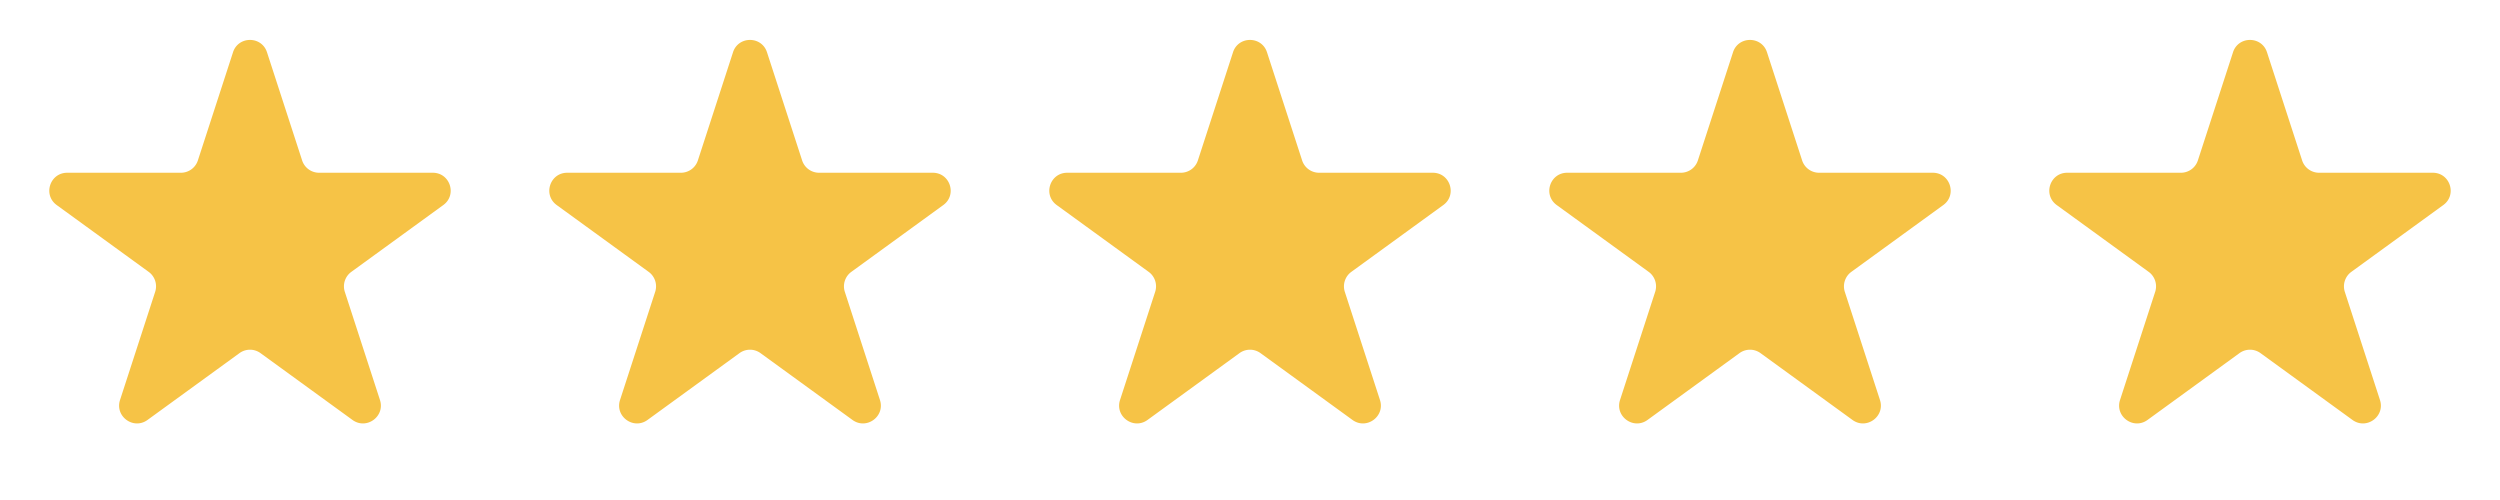 <svg xmlns="http://www.w3.org/2000/svg" width="210" height="42" fill="none"><path fill="#F6C346" d="M19.573 4.39c.45-1.381 2.405-1.381 2.854 0l2.951 9.084a1.5 1.5 0 0 0 1.427 1.037h9.55c1.454 0 2.058 1.86.882 2.713l-7.727 5.614a1.5 1.5 0 0 0-.545 1.677l2.952 9.084c.449 1.382-1.133 2.53-2.308 1.677l-7.727-5.614a1.5 1.5 0 0 0-1.764 0l-7.727 5.614c-1.175.854-2.757-.295-2.308-1.677l2.951-9.084a1.5 1.5 0 0 0-.544-1.677l-7.727-5.614c-1.176-.854-.572-2.713.881-2.713h9.551a1.5 1.5 0 0 0 1.427-1.037l2.951-9.083Zm42 0c.45-1.381 2.405-1.381 2.854 0l2.951 9.084a1.5 1.5 0 0 0 1.427 1.037h9.55c1.454 0 2.058 1.86.882 2.713l-7.727 5.614a1.5 1.5 0 0 0-.544 1.677l2.95 9.084c.45 1.382-1.132 2.53-2.307 1.677l-7.727-5.614a1.5 1.5 0 0 0-1.764 0l-7.727 5.614c-1.175.854-2.757-.295-2.308-1.677l2.952-9.084a1.5 1.5 0 0 0-.545-1.677l-7.727-5.614c-1.176-.854-.572-2.713.881-2.713h9.551a1.5 1.5 0 0 0 1.427-1.037l2.951-9.083Zm42 0c.449-1.381 2.405-1.381 2.854 0l2.951 9.084a1.5 1.5 0 0 0 1.427 1.037h9.551c1.453 0 2.057 1.86.881 2.713l-7.727 5.614a1.502 1.502 0 0 0-.545 1.677l2.952 9.084c.449 1.382-1.133 2.53-2.308 1.677l-7.727-5.614a1.5 1.5 0 0 0-1.764 0l-7.727 5.614c-1.175.854-2.757-.295-2.308-1.677l2.951-9.084a1.5 1.5 0 0 0-.544-1.677l-7.727-5.614c-1.176-.854-.572-2.713.881-2.713h9.551a1.5 1.5 0 0 0 1.427-1.037l2.951-9.083Zm42 0c.449-1.381 2.405-1.381 2.854 0l2.951 9.084a1.5 1.5 0 0 0 1.427 1.037h9.551c1.453 0 2.057 1.86.881 2.713l-7.727 5.614a1.502 1.502 0 0 0-.545 1.677l2.952 9.084c.449 1.382-1.133 2.53-2.308 1.677l-7.727-5.614a1.5 1.5 0 0 0-1.764 0l-7.727 5.614c-1.175.854-2.757-.295-2.308-1.677l2.952-9.084c.2-.618-.02-1.295-.545-1.677l-7.727-5.614c-1.176-.854-.572-2.713.881-2.713h9.551a1.5 1.5 0 0 0 1.427-1.037l2.951-9.083Zm42 0c.449-1.381 2.405-1.381 2.854 0l2.951 9.084a1.5 1.5 0 0 0 1.427 1.037h9.551c1.453 0 2.057 1.86.881 2.713l-7.727 5.614a1.502 1.502 0 0 0-.545 1.677l2.952 9.084c.449 1.382-1.133 2.53-2.308 1.677l-7.727-5.614a1.5 1.5 0 0 0-1.764 0l-7.727 5.614c-1.175.854-2.757-.295-2.308-1.677l2.952-9.084c.2-.618-.02-1.295-.545-1.677l-7.727-5.614c-1.176-.854-.572-2.713.881-2.713h9.551a1.5 1.5 0 0 0 1.427-1.037l2.951-9.083Z"/></svg>